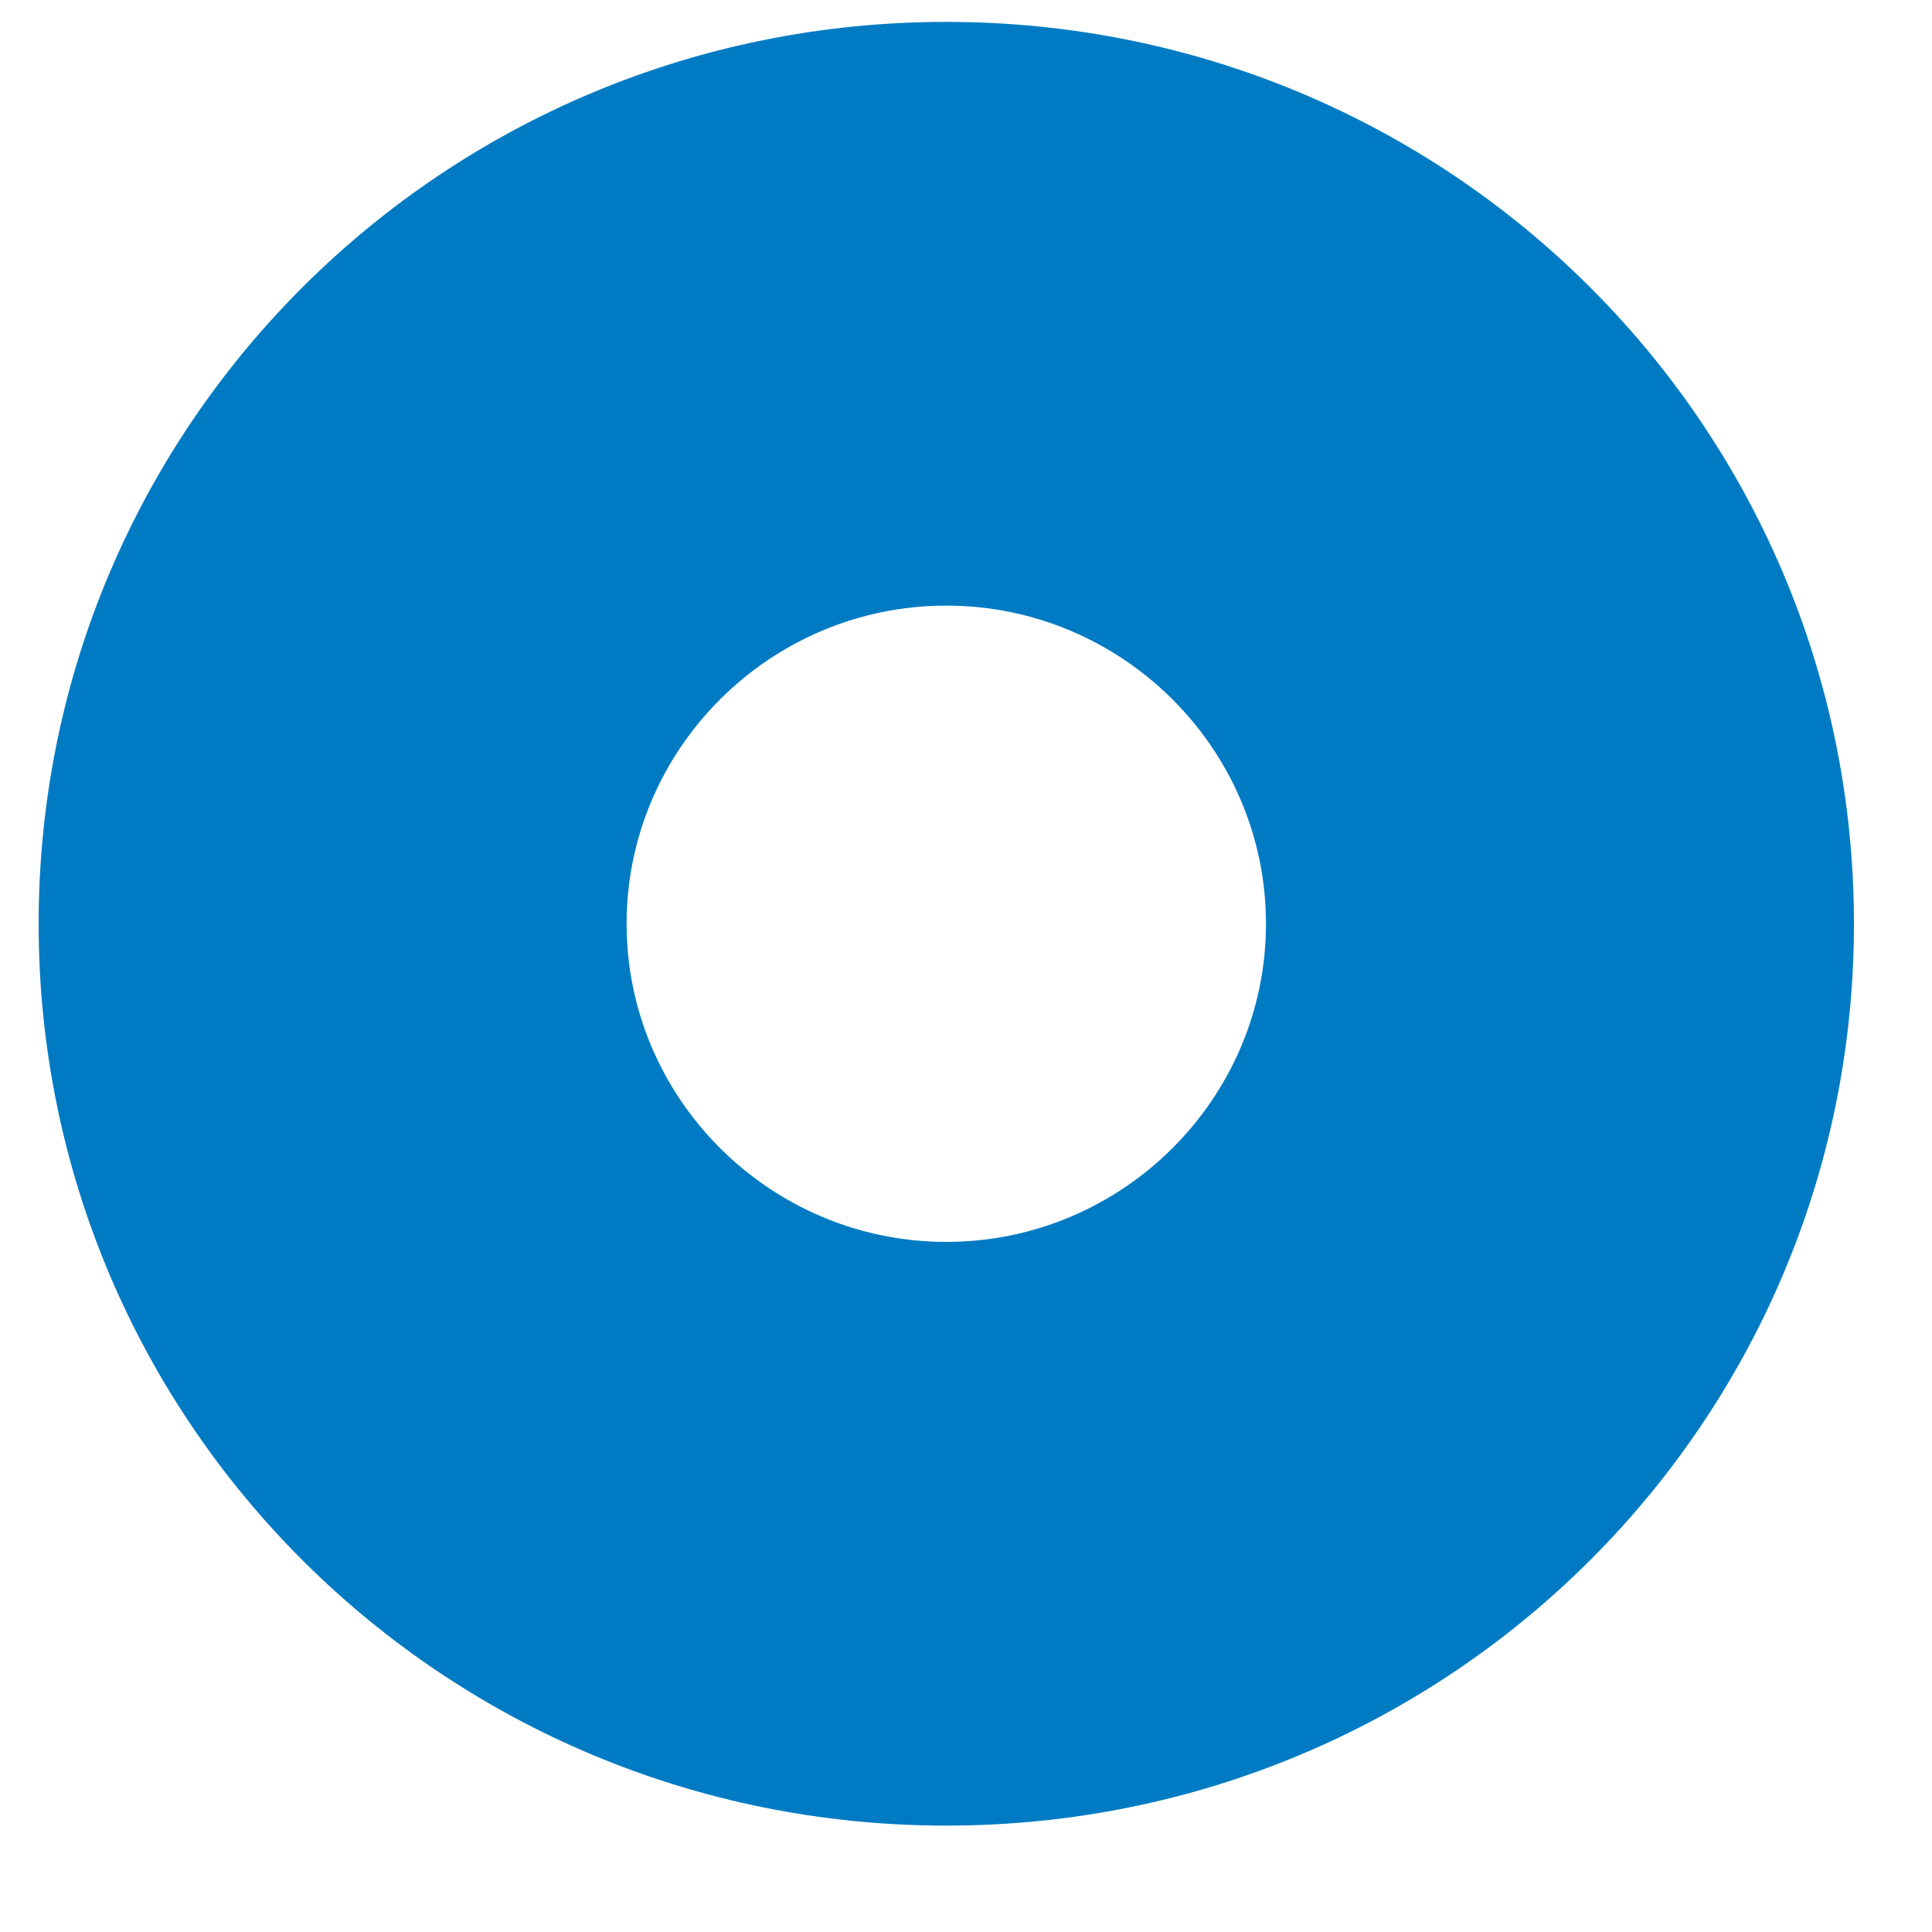 <?xml version="1.0" encoding="UTF-8"?><svg xmlns="http://www.w3.org/2000/svg" xmlns:xlink="http://www.w3.org/1999/xlink" xmlns:avocode="https://avocode.com/" id="SVGDocc43d3e162a744b0cb7ac659a92d58d2a" width="15px" height="15px" version="1.1" viewBox="0 0 15 15" aria-hidden="true"><defs><linearGradient class="cerosgradient" data-cerosgradient="true" id="CerosGradient_idd29b649a1" gradientUnits="userSpaceOnUse" x1="50%" y1="100%" x2="50%" y2="0%"><stop offset="0%" stop-color="#d1d1d1"/><stop offset="100%" stop-color="#d1d1d1"/></linearGradient><linearGradient/></defs><g><g><path d="M7.347,0.17c-3.9,0 -7.047,3.127 -7.047,7.002c0,3.875 3.147,7.002 7.047,7.002c3.9,0 7.047,-3.127 7.047,-7.002c0,-3.875 -3.147,-7.002 -7.047,-7.002v0v0zM7.347,4.702c1.366,0 2.482,1.11 2.482,2.47c0,1.36 -1.116,2.47 -2.482,2.47c-1.366,0 -2.482,-1.11 -2.482,-2.47c0,-1.36 1.116,-2.47 2.482,-2.47" fill="#007bc3" fill-opacity="1"/></g></g></svg>